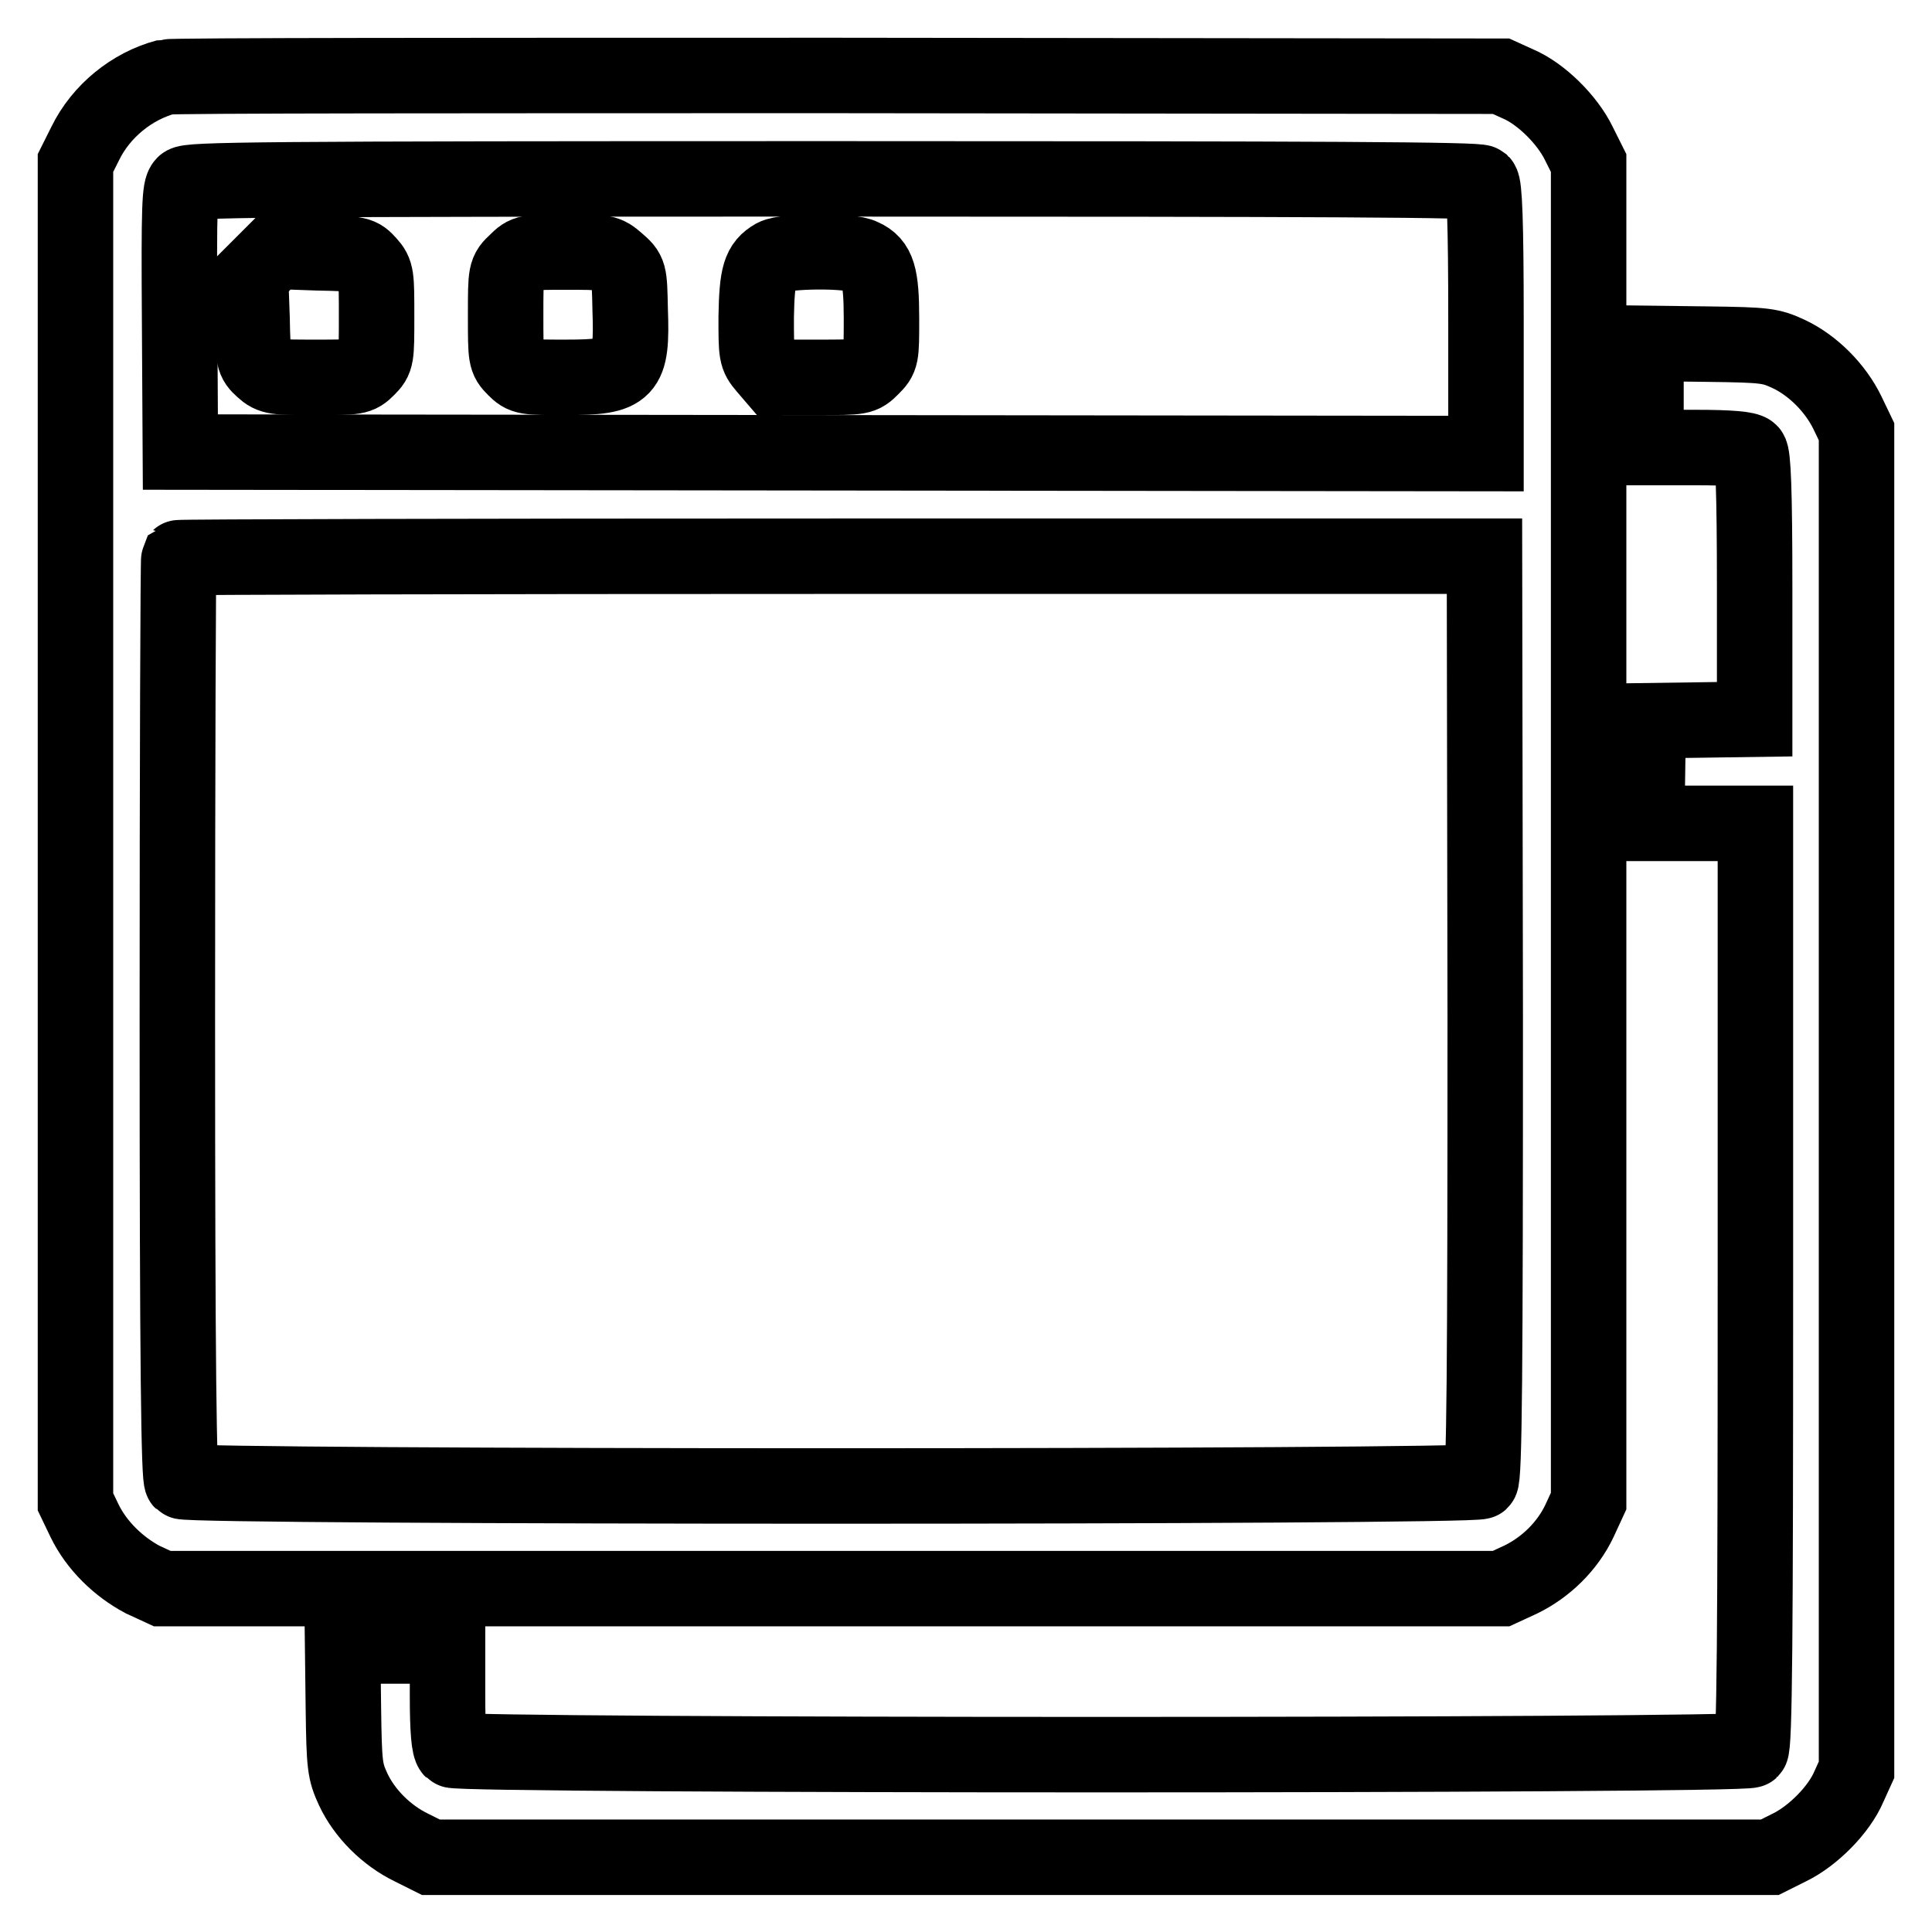 <?xml version="1.0" encoding="utf-8"?>
<!-- Svg Vector Icons : http://www.onlinewebfonts.com/icon -->
<!DOCTYPE svg PUBLIC "-//W3C//DTD SVG 1.1//EN" "http://www.w3.org/Graphics/SVG/1.1/DTD/svg11.dtd">
<svg version="1.1" xmlns="http://www.w3.org/2000/svg" xmlns:xlink="http://www.w3.org/1999/xlink" x="0px" y="0px" viewBox="0 0 256 256" enable-background="new 0 0 256 256" xml:space="preserve">
<g><g><g><path stroke-width="10" fill-opacity="0" stroke="#000000"  d="M22,10.2c-4.5,1.2-8.6,4.5-10.7,8.8L10,21.6v88.7v88.7l1.2,2.5c1.6,3.3,4.5,6.1,7.7,7.8l2.6,1.2h88.7h88.7l2.6-1.2c3.3-1.6,6.2-4.4,7.8-7.8l1.2-2.6v-88.7V21.6l-1.3-2.6c-1.5-3.1-5-6.6-8.1-7.9l-2.2-1L111.1,10C62.9,10,22.8,10,22,10.2z M196.3,24.2c0.4,0.4,0.6,5.1,0.6,18.2v17.7l-86.5-0.1l-86.5-0.1l-0.1-17.4c-0.1-15.3,0-17.5,0.6-18.1c0.6-0.6,8.8-0.7,86-0.7C176.1,23.7,195.8,23.8,196.3,24.2z M196.8,134.7c0,46.9-0.1,61.2-0.6,61.6c-0.8,0.8-171.3,0.8-172.1,0c-0.4-0.4-0.6-14.7-0.6-61.3c0-33.4,0.1-60.9,0.2-61.1c0.1-0.1,39.1-0.2,86.6-0.2h86.4L196.8,134.7L196.8,134.7z"/><path stroke-width="10" fill-opacity="0" stroke="#000000"  d="M34.9,34.9l-1.7,1.7l0.2,5.6c0.1,5.4,0.2,5.6,1.4,6.7c1.2,1.1,1.7,1.1,7,1.1c5.5,0,5.7,0,6.9-1.2c1.2-1.2,1.2-1.4,1.2-6.9c0-5.3,0-5.8-1.1-7c-1.1-1.2-1.2-1.3-6.7-1.4l-5.6-0.2L34.9,34.9z"/><path stroke-width="10" fill-opacity="0" stroke="#000000"  d="M68.4,34.7C67,36,67,36.1,67,41.8c0,5.6,0,5.8,1.2,7c1.2,1.2,1.4,1.2,6.8,1.2c8.1,0,8.8-0.7,8.5-9c-0.1-4.9-0.1-4.9-1.7-6.3c-1.5-1.3-1.6-1.3-6.8-1.3C69.8,33.4,69.7,33.4,68.4,34.7z"/><path stroke-width="10" fill-opacity="0" stroke="#000000"  d="M102.6,34c-1.9,1.1-2.3,2.4-2.4,8c0,4.9,0,5.2,1.2,6.6l1.2,1.4h5.8c5.7,0,5.8,0,7.1-1.3c1.3-1.3,1.3-1.4,1.3-6.5c0-5.7-0.5-7.3-2.5-8.2C112.7,33.1,104.1,33.2,102.6,34z"/><path stroke-width="10" fill-opacity="0" stroke="#000000"  d="M218.1,52.3v7h6.6c4.5,0,6.8,0.2,7.2,0.6c0.4,0.4,0.6,5,0.6,18v17.4l-7,0.1l-7.1,0.1l-0.1,6.8l-0.1,6.8h7.2h7.2v61.1c0,46.9-0.1,61.2-0.6,61.7c-0.8,0.8-171.3,0.8-172.1,0c-0.4-0.4-0.6-2.6-0.6-7.2v-6.6h-7h-6.9l0.1,8.2c0.1,7.7,0.2,8.4,1.3,10.8c1.5,3.2,4.4,6.1,7.7,7.7l2.6,1.3h88.7h88.7l2.6-1.3c3.1-1.5,6.6-5,7.9-8.1l1-2.2v-88.7V57.2l-1.2-2.5c-1.6-3.3-4.6-6.3-7.8-7.8c-2.4-1.1-3-1.2-10.7-1.3l-8.2-0.1L218.1,52.3L218.1,52.3z"/></g></g></g>
</svg>